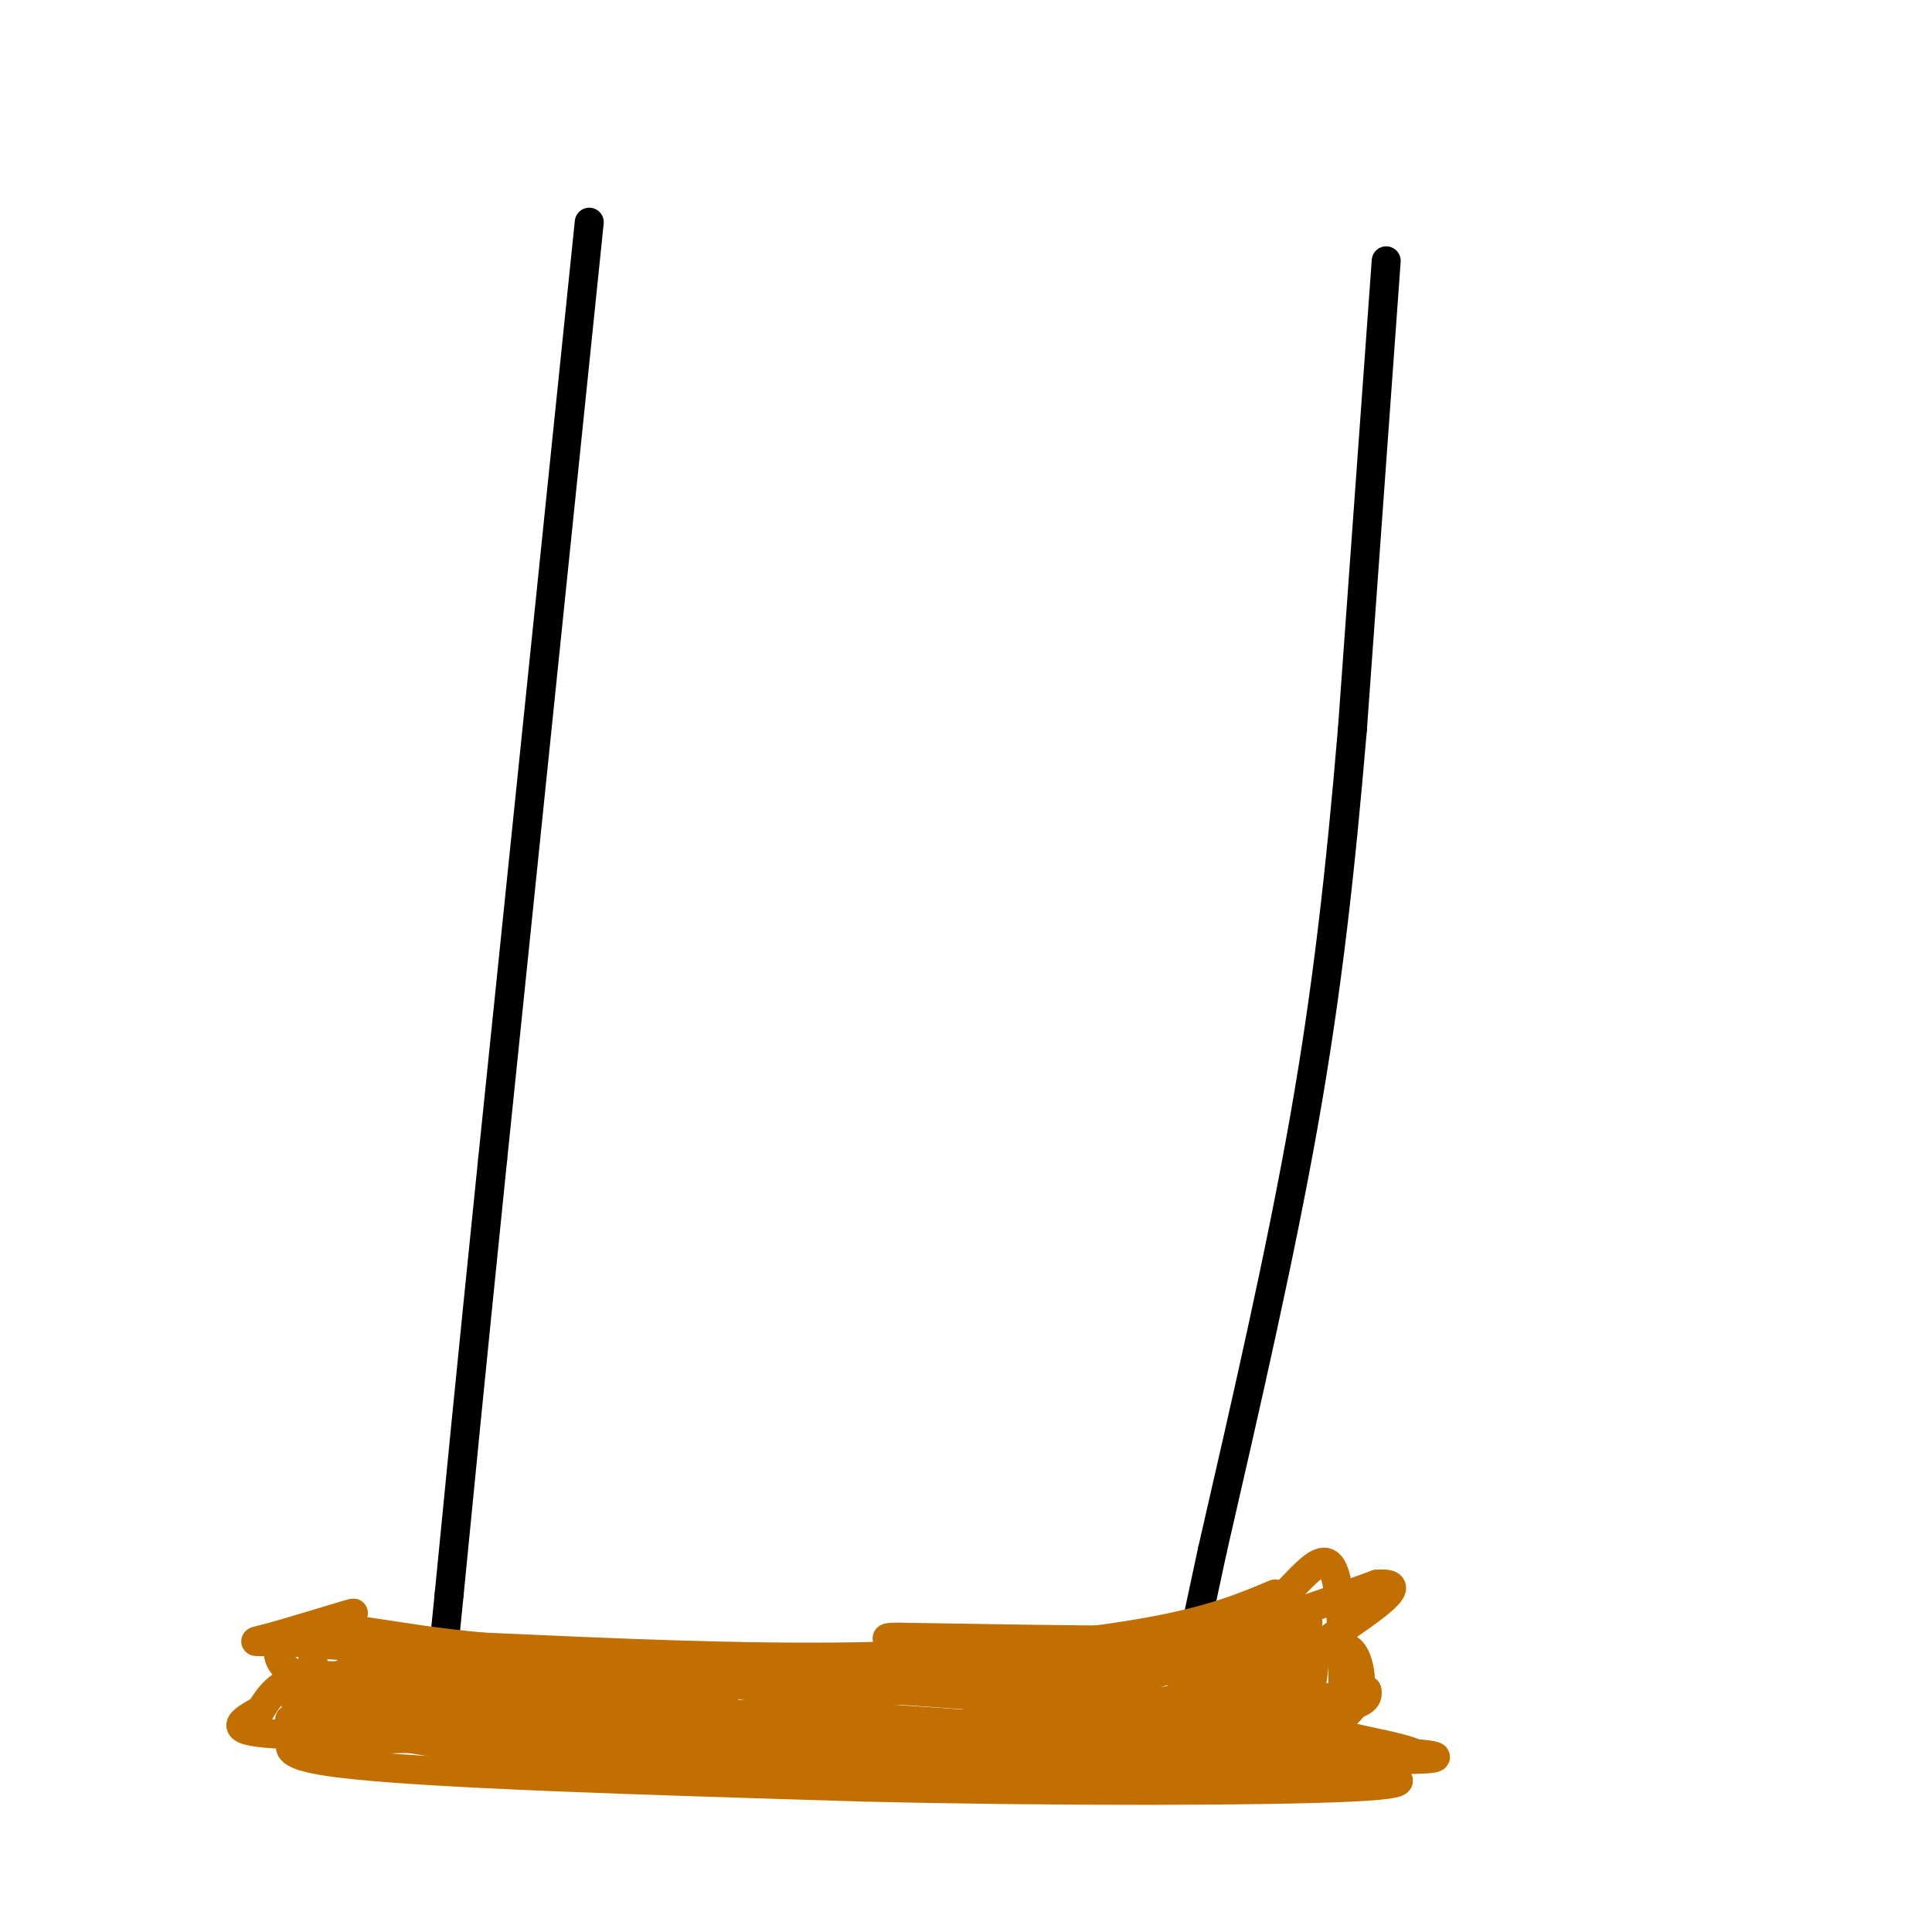 <svg viewBox='0 0 400 400' version='1.1' xmlns='http://www.w3.org/2000/svg' xmlns:xlink='http://www.w3.org/1999/xlink'><g fill='none' stroke='#000000' stroke-width='6' stroke-linecap='round' stroke-linejoin='round'><path d='M122,46c0.000,0.000 -20.000,194.000 -20,194'/><path d='M102,240c-4.833,47.333 -6.917,68.667 -9,90'/><path d='M93,330c-1.500,15.000 -0.750,7.500 0,0'/><path d='M287,54c0.000,0.000 -7.000,97.000 -7,97'/><path d='M280,151c-2.467,29.133 -5.133,53.467 -10,81c-4.867,27.533 -11.933,58.267 -19,89'/><path d='M251,321c-4.167,19.500 -5.083,23.750 -6,28'/></g>
<g fill='none' stroke='#C26F01' stroke-width='6' stroke-linecap='round' stroke-linejoin='round'><path d='M264,330c-6.578,2.778 -13.156,5.556 -27,8c-13.844,2.444 -34.956,4.556 -59,5c-24.044,0.444 -51.022,-0.778 -78,-2'/><path d='M100,341c-19.467,-1.733 -29.133,-5.067 -33,-3c-3.867,2.067 -1.933,9.533 0,17'/><path d='M67,355c-4.178,4.644 -14.622,7.756 3,10c17.622,2.244 63.311,3.622 109,5'/><path d='M179,370c39.489,0.956 83.711,0.844 101,0c17.289,-0.844 7.644,-2.422 -2,-4'/><path d='M278,366c-0.083,-10.571 0.708,-35.000 -2,-41c-2.708,-6.000 -8.917,6.429 -20,14c-11.083,7.571 -27.042,10.286 -43,13'/><path d='M213,352c-10.226,3.833 -14.292,6.917 -37,8c-22.708,1.083 -64.060,0.167 -71,-1c-6.940,-1.167 20.530,-2.583 48,-4'/><path d='M153,355c12.682,-0.781 20.387,-0.733 10,0c-10.387,0.733 -38.868,2.153 -57,2c-18.132,-0.153 -25.917,-1.878 -20,-3c5.917,-1.122 25.534,-1.641 41,-1c15.466,0.641 26.779,2.442 23,4c-3.779,1.558 -22.651,2.874 -40,2c-17.349,-0.874 -33.174,-3.937 -49,-7'/><path d='M61,352c8.432,1.282 54.013,7.988 68,11c13.987,3.012 -3.619,2.329 -23,0c-19.381,-2.329 -40.535,-6.305 -43,-8c-2.465,-1.695 13.759,-1.110 24,0c10.241,1.110 14.497,2.746 9,3c-5.497,0.254 -20.749,-0.873 -36,-2'/><path d='M60,356c5.542,-0.992 37.398,-2.472 44,-2c6.602,0.472 -12.052,2.894 -23,3c-10.948,0.106 -14.192,-2.106 -14,-5c0.192,-2.894 3.821,-6.472 10,-8c6.179,-1.528 14.908,-1.008 17,-1c2.092,0.008 -2.454,-0.496 -7,-1'/><path d='M87,342c-6.895,-0.862 -20.631,-2.516 -14,-2c6.631,0.516 33.629,3.203 37,5c3.371,1.797 -16.887,2.702 -27,3c-10.113,0.298 -10.082,-0.013 -5,-1c5.082,-0.987 15.214,-2.650 26,-3c10.786,-0.350 22.224,0.614 30,2c7.776,1.386 11.888,3.193 16,5'/><path d='M150,351c-0.288,1.138 -9.008,1.485 -27,-1c-17.992,-2.485 -45.256,-7.800 -53,-10c-7.744,-2.200 4.030,-1.285 16,0c11.970,1.285 24.134,2.938 20,3c-4.134,0.062 -24.567,-1.469 -45,-3'/><path d='M61,340c-9.274,-0.333 -9.958,0.333 -5,-1c4.958,-1.333 15.560,-4.667 17,-5c1.440,-0.333 -6.280,2.333 -14,5'/><path d='M59,339c-2.489,2.467 -1.711,6.133 3,8c4.711,1.867 13.356,1.933 22,2'/><path d='M84,349c-0.311,-0.444 -12.089,-2.556 -19,-2c-6.911,0.556 -8.956,3.778 -11,7'/><path d='M54,354c-3.889,2.244 -8.111,4.356 3,5c11.111,0.644 37.556,-0.178 64,-1'/><path d='M121,358c19.111,-0.689 34.889,-1.911 57,-1c22.111,0.911 50.556,3.956 79,7'/><path d='M257,364c20.822,1.267 33.378,0.933 36,0c2.622,-0.933 -4.689,-2.467 -12,-4'/><path d='M281,360c-19.000,-0.167 -60.500,1.417 -102,3'/><path d='M179,363c-27.067,0.111 -43.733,-1.111 -50,-2c-6.267,-0.889 -2.133,-1.444 2,-2'/><path d='M131,359c2.444,-1.600 7.556,-4.600 33,-4c25.444,0.600 71.222,4.800 117,9'/><path d='M281,364c21.889,1.000 18.111,-1.000 9,-1c-9.111,-0.000 -23.556,2.000 -38,4'/><path d='M252,367c-21.822,0.978 -57.378,1.422 -76,1c-18.622,-0.422 -20.311,-1.711 -22,-3'/><path d='M154,365c-13.111,-0.956 -34.889,-1.844 -24,-3c10.889,-1.156 54.444,-2.578 98,-4'/><path d='M228,358c25.600,-1.333 40.600,-2.667 48,-4c7.400,-1.333 7.200,-2.667 7,-4'/><path d='M283,350c-7.978,1.244 -31.422,6.356 -35,8c-3.578,1.644 12.711,-0.178 29,-2'/><path d='M277,356c5.578,-2.844 5.022,-8.956 4,-12c-1.022,-3.044 -2.511,-3.022 -4,-3'/><path d='M277,341c-5.607,1.321 -17.625,6.125 -23,9c-5.375,2.875 -4.107,3.821 -21,3c-16.893,-0.821 -51.946,-3.411 -87,-6'/><path d='M146,347c-18.778,-1.022 -22.222,-0.578 -6,-1c16.222,-0.422 52.111,-1.711 88,-3'/><path d='M228,343c24.167,-3.000 40.583,-9.000 57,-15'/><path d='M285,328c7.903,-0.710 -0.841,5.016 -8,10c-7.159,4.984 -12.735,9.226 -24,12c-11.265,2.774 -28.219,4.078 -34,4c-5.781,-0.078 -0.391,-1.539 5,-3'/><path d='M224,351c10.072,-4.808 32.751,-15.327 39,-18c6.249,-2.673 -3.933,2.500 -14,6c-10.067,3.500 -20.018,5.327 -32,5c-11.982,-0.327 -25.995,-2.808 -31,-4c-5.005,-1.192 -1.003,-1.096 3,-1'/><path d='M189,339c15.714,0.190 53.500,1.167 70,0c16.500,-1.167 11.714,-4.476 9,-5c-2.714,-0.524 -3.357,1.738 -4,4'/><path d='M264,338c-6.402,3.566 -20.407,10.482 -20,9c0.407,-1.482 15.225,-11.360 17,-12c1.775,-0.640 -9.493,7.960 -11,11c-1.507,3.040 6.746,0.520 15,-2'/><path d='M265,344c3.726,-1.167 5.542,-3.083 3,-2c-2.542,1.083 -9.440,5.167 -10,6c-0.560,0.833 5.220,-1.583 11,-4'/><path d='M269,344c-0.262,1.107 -6.417,5.875 -7,8c-0.583,2.125 4.405,1.607 7,0c2.595,-1.607 2.798,-4.304 3,-7'/><path d='M272,345c-2.879,0.777 -11.576,6.219 -23,9c-11.424,2.781 -25.576,2.903 -32,3c-6.424,0.097 -5.121,0.171 -2,-2c3.121,-2.171 8.061,-6.585 13,-11'/><path d='M228,344c0.600,-0.778 -4.400,2.778 -12,4c-7.600,1.222 -17.800,0.111 -28,-1'/><path d='M188,347c-14.800,-0.156 -37.800,-0.044 -46,0c-8.200,0.044 -1.600,0.022 5,0'/><path d='M147,347c10.911,0.089 35.689,0.311 43,1c7.311,0.689 -2.844,1.844 -13,3'/><path d='M177,351c-9.889,-0.289 -28.111,-2.511 -28,-3c0.111,-0.489 18.556,0.756 37,2'/><path d='M186,350c10.345,-0.036 17.708,-1.125 22,0c4.292,1.125 5.512,4.464 8,6c2.488,1.536 6.244,1.268 10,1'/><path d='M226,357c4.202,0.083 9.708,-0.208 12,1c2.292,1.208 1.369,3.917 -5,5c-6.369,1.083 -18.185,0.542 -30,0'/><path d='M203,363c-17.167,-0.500 -45.083,-1.750 -73,-3'/><path d='M130,360c-20.333,-0.500 -34.667,-0.250 -49,0'/><path d='M81,360c-10.500,0.286 -12.250,1.000 -13,-1c-0.750,-2.000 -0.500,-6.714 1,-9c1.500,-2.286 4.250,-2.143 7,-2'/><path d='M76,348c5.833,0.000 16.917,1.000 28,2'/></g>
</svg>